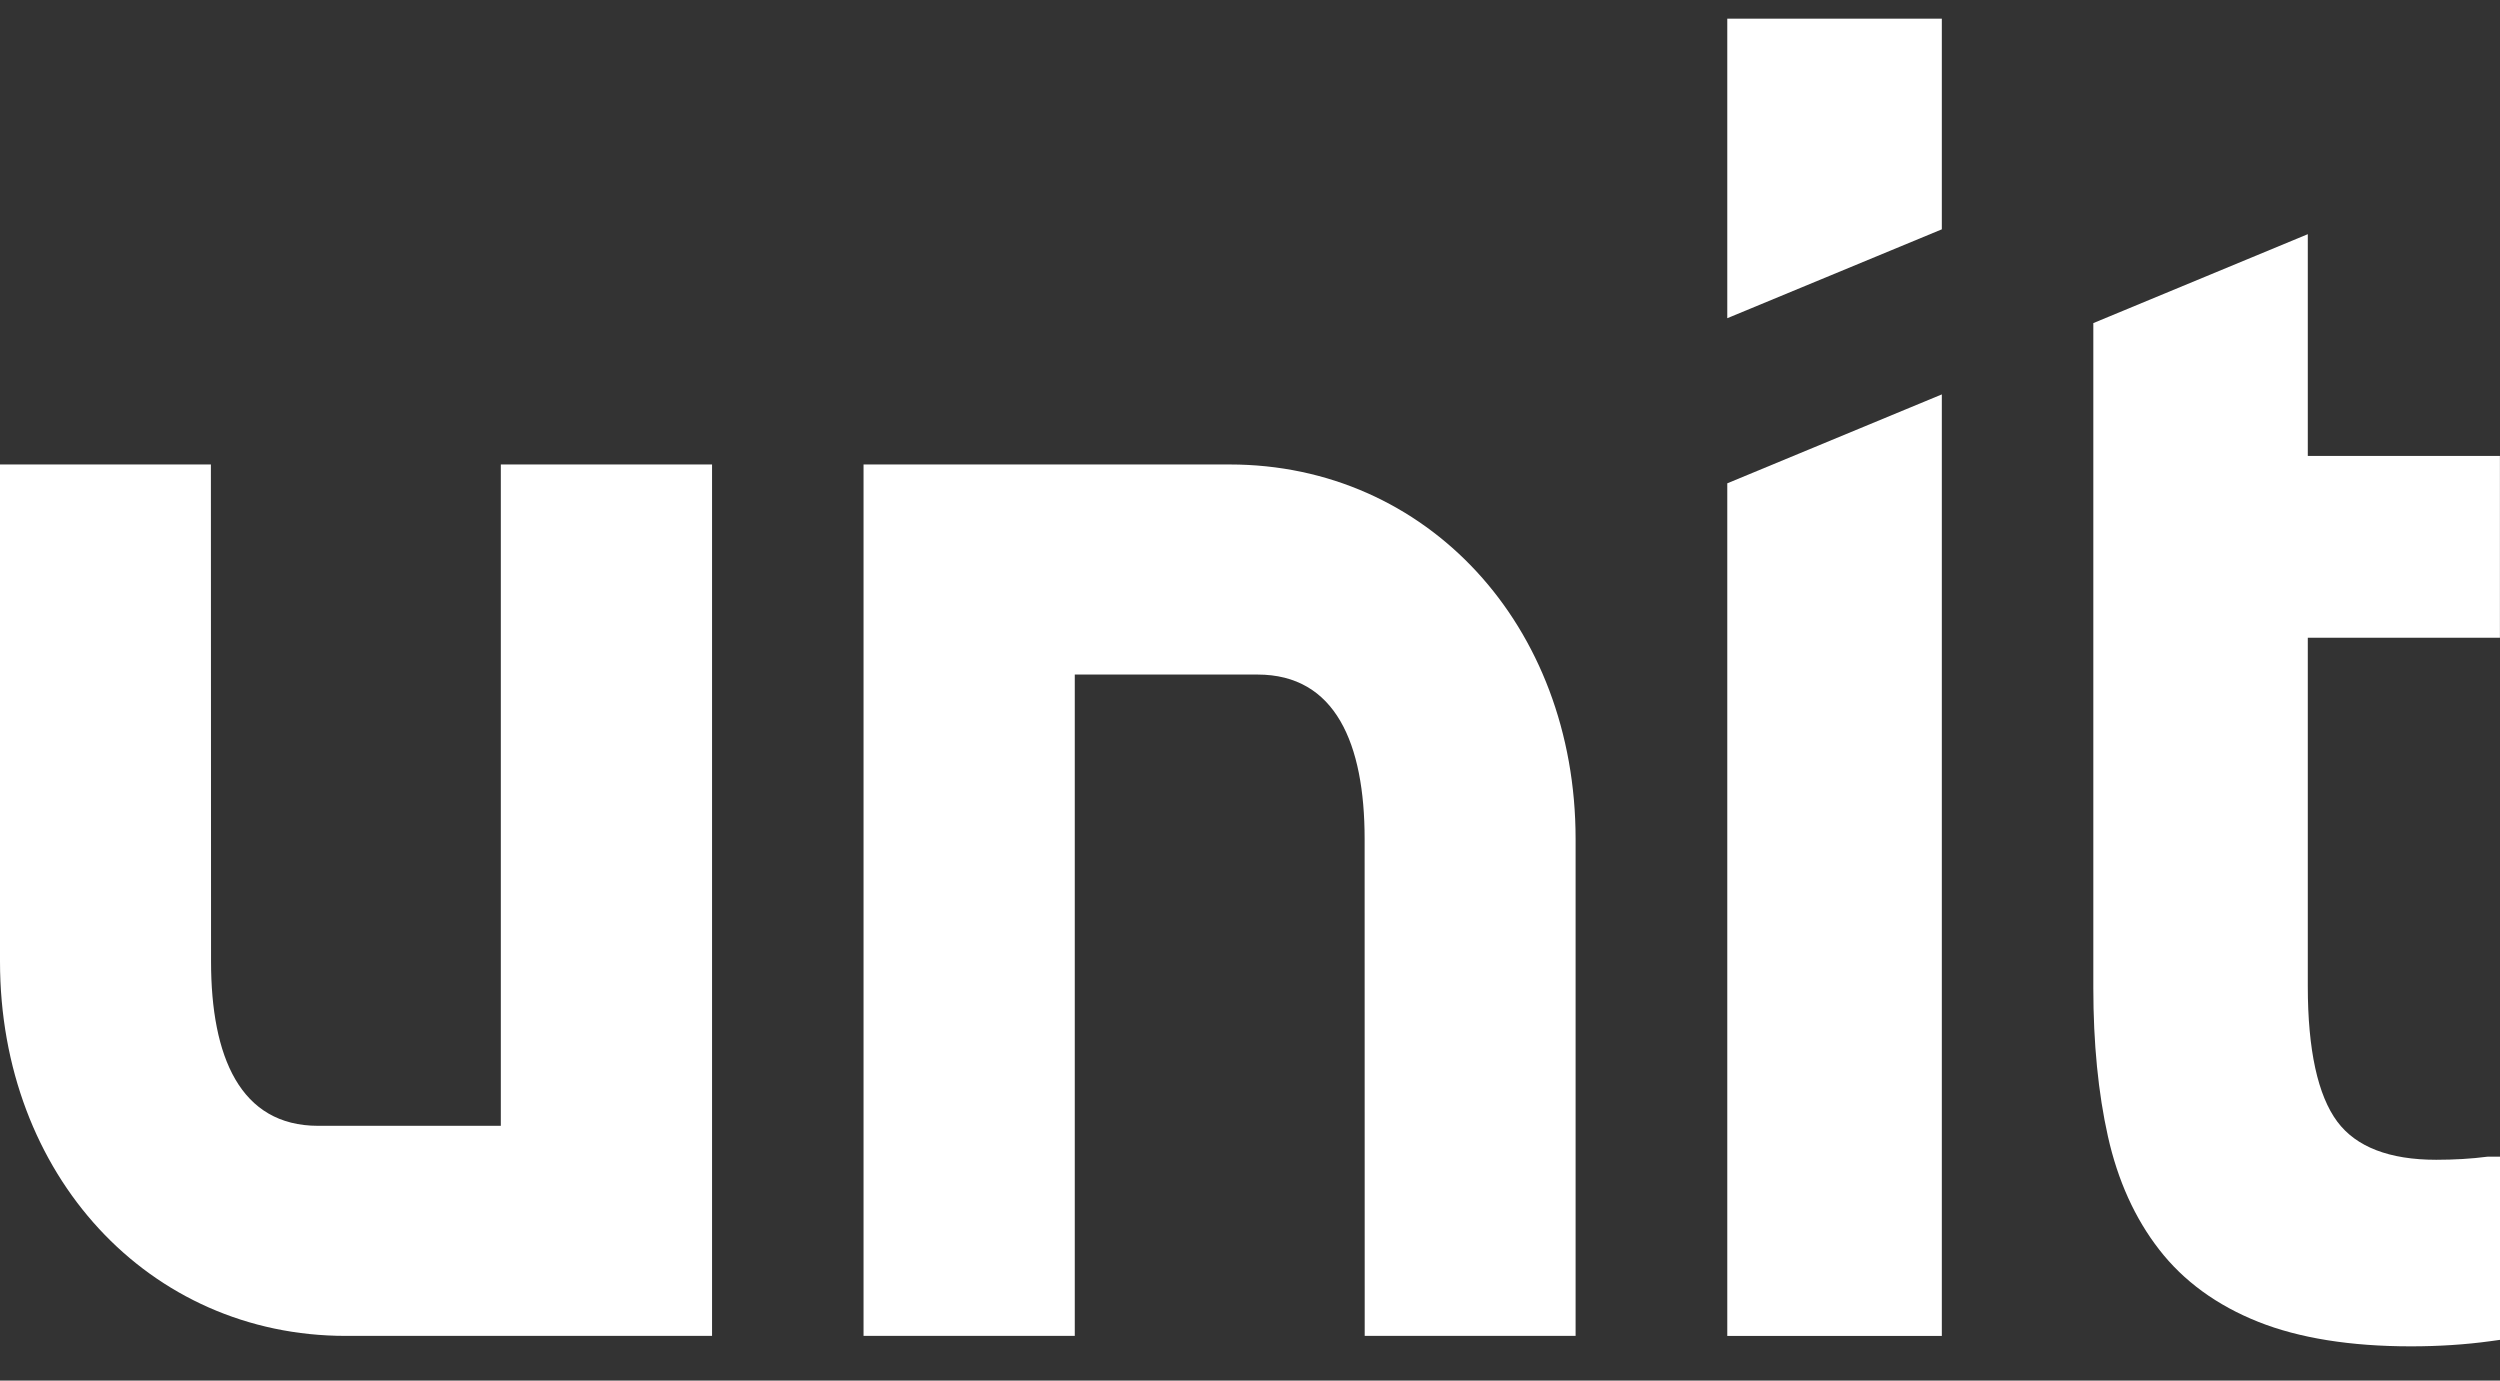 <svg width="67" height="37" viewBox="0 0 67 37" fill="none" xmlns="http://www.w3.org/2000/svg"><rect x="0" y="0" width="67" height="37" fill="#333333" stroke="none"/><g clip-path="url(#clip0_2380_79)"><path d="M13.422 30.172H8.526C6.436 30.172 5.656 28.32 5.656 25.767L5.652 12.448H0V25.767C0 31.489 3.984 35.802 9.268 35.802H19.083V12.448H13.422V30.172Z" fill="white"/><path d="M28.806 18.078H33.702C35.792 18.078 36.572 19.93 36.572 22.484L36.574 35.802H42.226V22.484C42.226 16.761 38.242 12.448 32.958 12.448H23.143V35.802H28.804V18.078H28.806Z" fill="white"/><path d="M46.291 35.803H52.041V10.57L46.291 12.953V35.803Z" fill="white"/><path d="M66.698 30.998L66.658 31C66.232 31.055 65.771 31.082 65.29 31.082C64.036 31.082 63.145 30.738 62.64 30.061C62.116 29.357 61.849 28.136 61.849 26.432V17.092H66.998V12.219H61.849V6.276L56.101 8.659V26.475C56.101 27.958 56.233 29.296 56.492 30.454C56.755 31.635 57.218 32.657 57.867 33.49C58.519 34.333 59.414 34.985 60.524 35.426C61.618 35.862 62.995 36.082 64.612 36.082C65.362 36.082 66.078 36.035 66.74 35.944L67 35.908V30.998H66.698Z" fill="white"/><path d="M46.291 0.5V8.528L52.041 6.146V0.5H46.291Z" fill="white"/></g><defs><clipPath id="clip0_2380_79"><rect width="67" height="37" fill="white"/></clipPath></defs></svg>